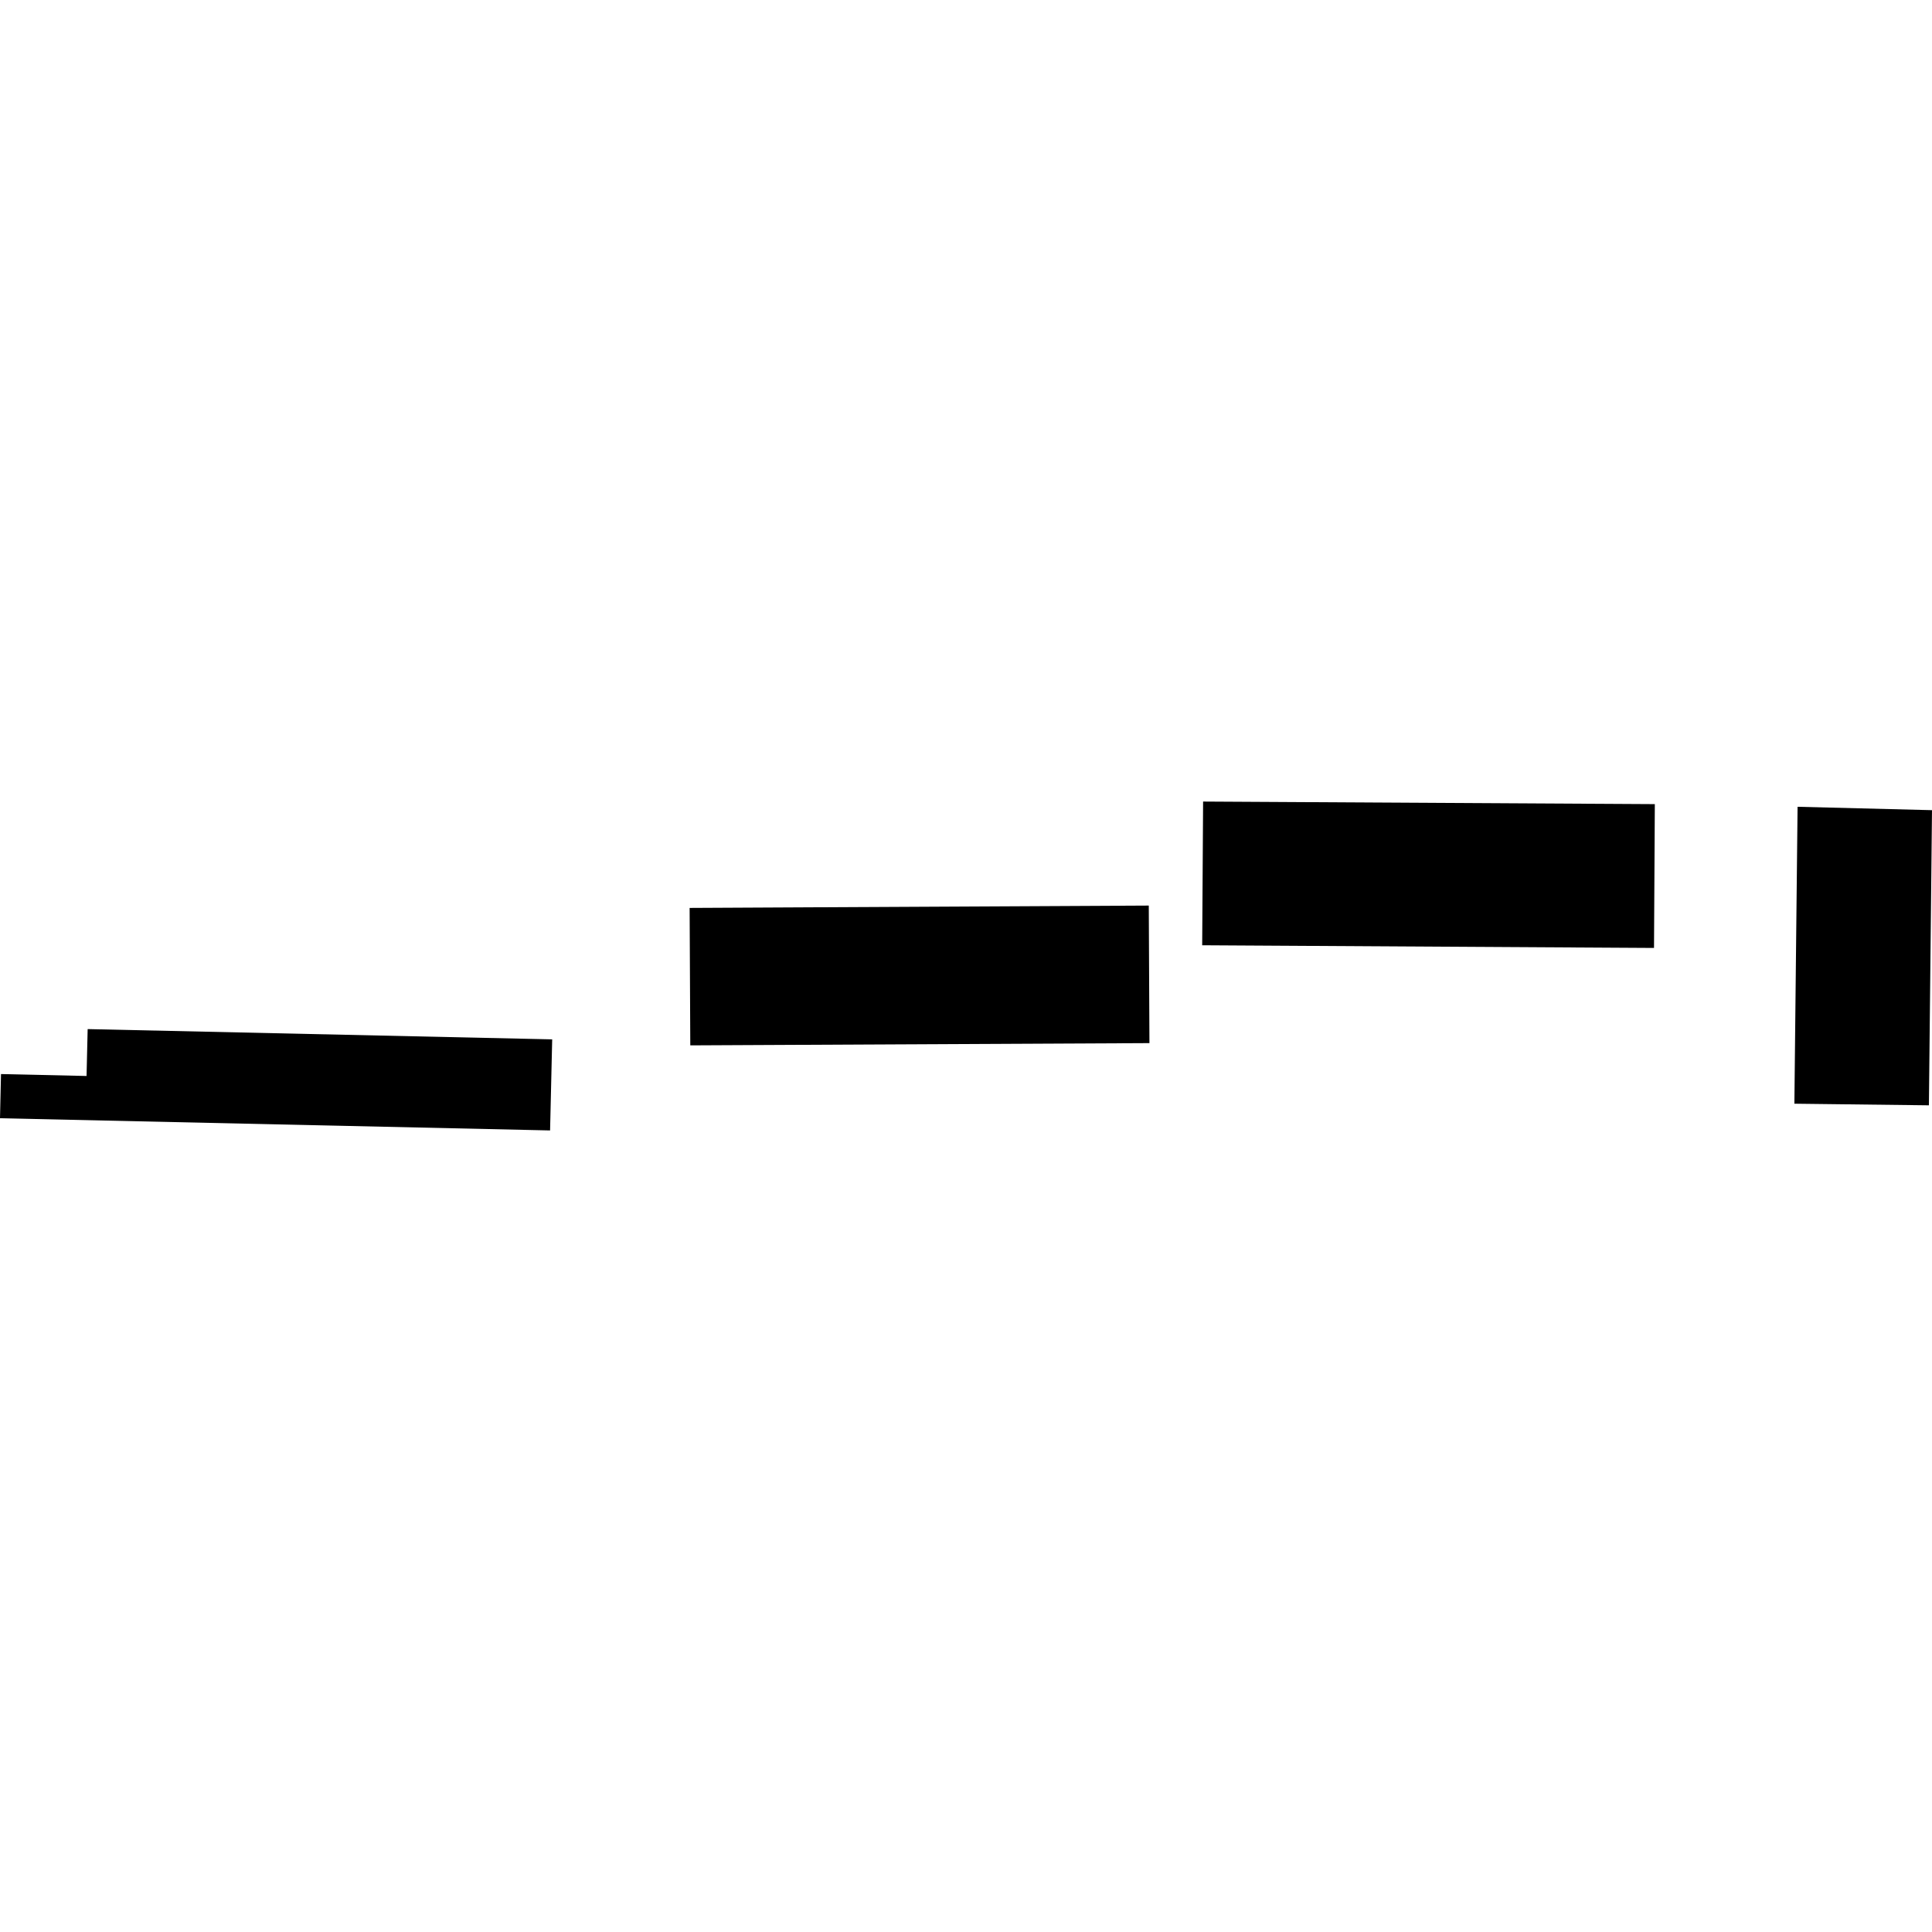 <?xml version="1.0" encoding="utf-8" standalone="no"?>
<!DOCTYPE svg PUBLIC "-//W3C//DTD SVG 1.1//EN"
  "http://www.w3.org/Graphics/SVG/1.1/DTD/svg11.dtd">
<!-- Created with matplotlib (https://matplotlib.org/) -->
<svg height="288pt" version="1.1" viewBox="0 0 288 288" width="288pt" xmlns="http://www.w3.org/2000/svg" xmlns:xlink="http://www.w3.org/1999/xlink">
 <defs>
  <style type="text/css">
*{stroke-linecap:butt;stroke-linejoin:round;}
  </style>
 </defs>
 <g id="figure_1">
  <g id="patch_1">
   <path d="M 0 288 
L 288 288 
L 288 0 
L 0 0 
z
" style="fill:none;opacity:0;"/>
  </g>
  <g id="axes_1">
   <g id="PatchCollection_1">
    <path clip-path="url(#p0a9ba2cffb)" d="M 13.067 153.405 
L 12.903 160.395 
L 0.15 160.108 
L 0 166.694 
L 82 168.513 
L 82.314 154.937 
L 13.067 153.405 
"/>
    <path clip-path="url(#p0a9ba2cffb)" d="M 102.801 135.343 
L 102.9 155.831 
L 171.345 155.496 
L 171.246 134.993 
L 102.801 135.343 
"/>
    <path clip-path="url(#p0a9ba2cffb)" d="M 179.344 119.487 
L 179.208 140.909 
L 246.561 141.308 
L 246.682 119.87 
L 179.344 119.487 
"/>
    <path clip-path="url(#p0a9ba2cffb)" d="M 267.962 120.265 
L 267.486 164.527 
L 287.539 164.768 
L 288 120.771 
L 267.962 120.265 
"/>
   </g>
  </g>
 </g>
 <defs>
  <clipPath id="p0a9ba2cffb">
   <rect height="49.026" width="288" x="0" y="119.487"/>
  </clipPath>
 </defs>
</svg>
